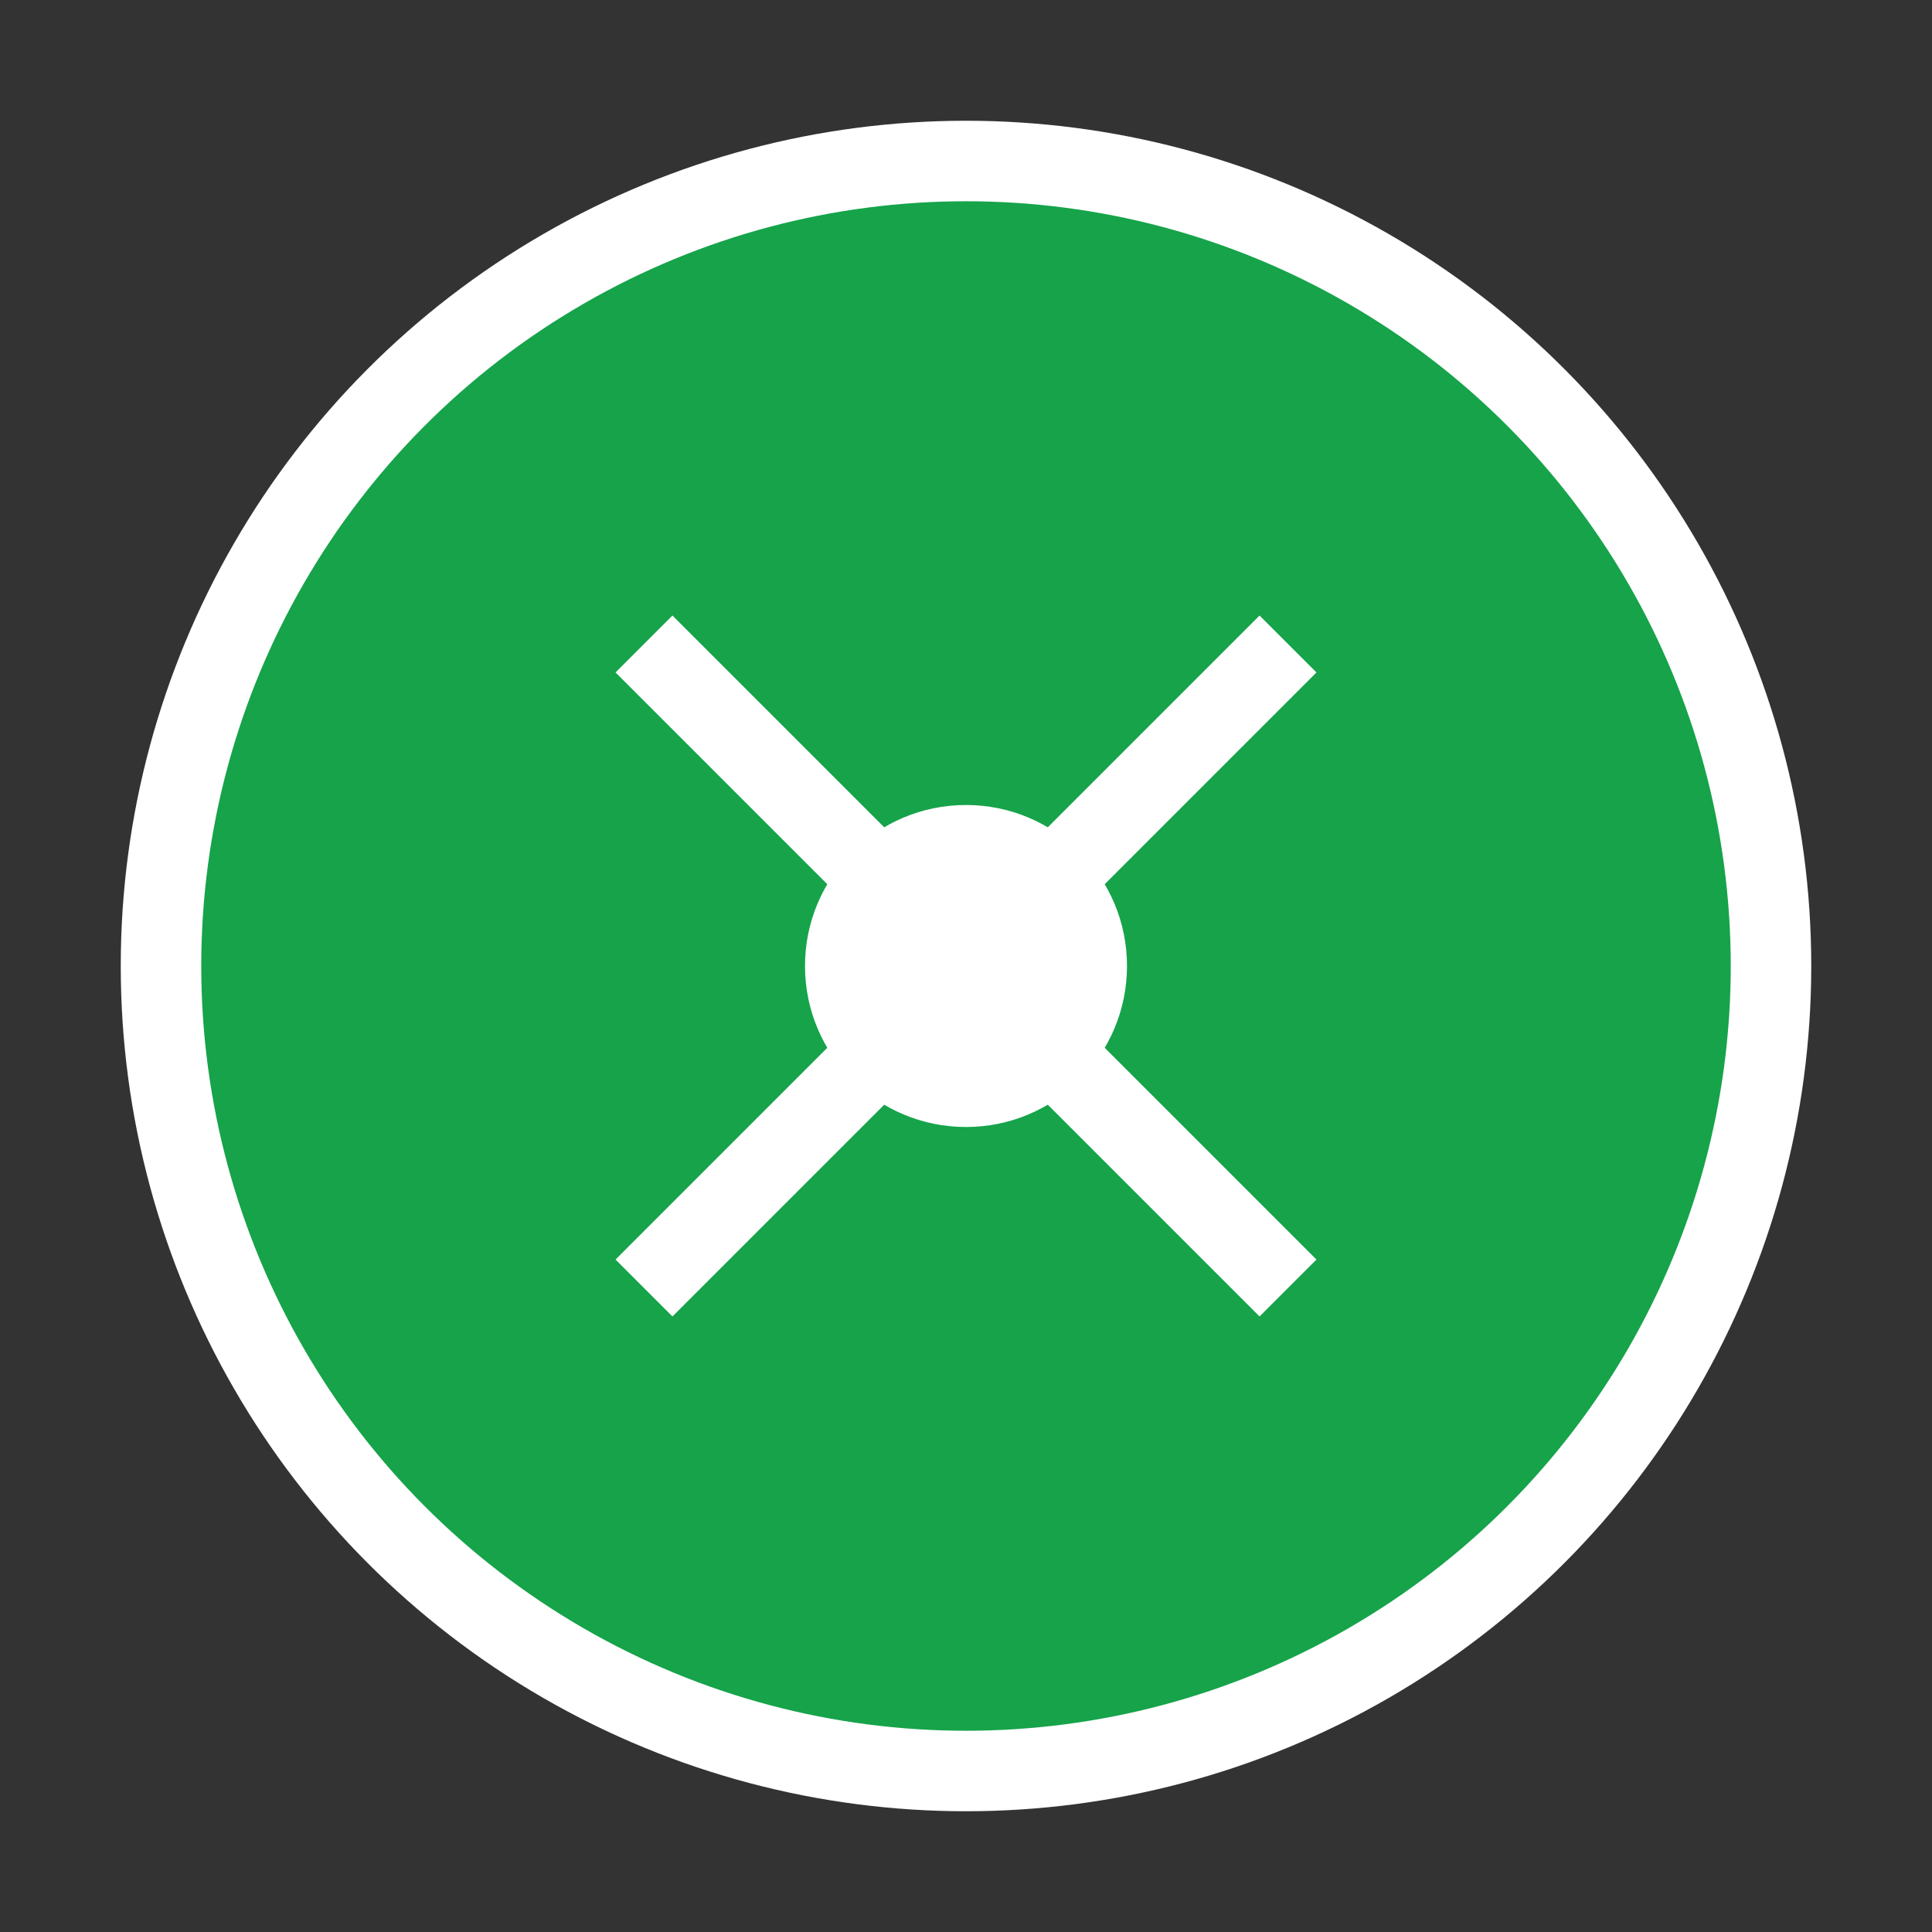 <svg xmlns="http://www.w3.org/2000/svg" viewBox="0 0 24 24" fill="currentColor">
    <rect x="0" y="0" width="24" height="24" fill="#333333" stroke="none"/>
    <circle cx="12" cy="12" r="10" fill="#16a34a" stroke="#ffffff" stroke-width="1" />
    <path
        d="M12 2 C 7.58 2, 4 5.58, 4 10 C 4 14.42, 7.58 18, 12 18 C 16.42 18, 20 14.42, 20 10 C 20 5.58, 16.42 2, 12 2 Z"
        fill="none" />
    <path d="M8 8 L16 16 M16 8 L8 16" stroke="#ffffff" stroke-width="1" />
    <circle cx="12" cy="12" r="2" fill="#ffffff" />
</svg>